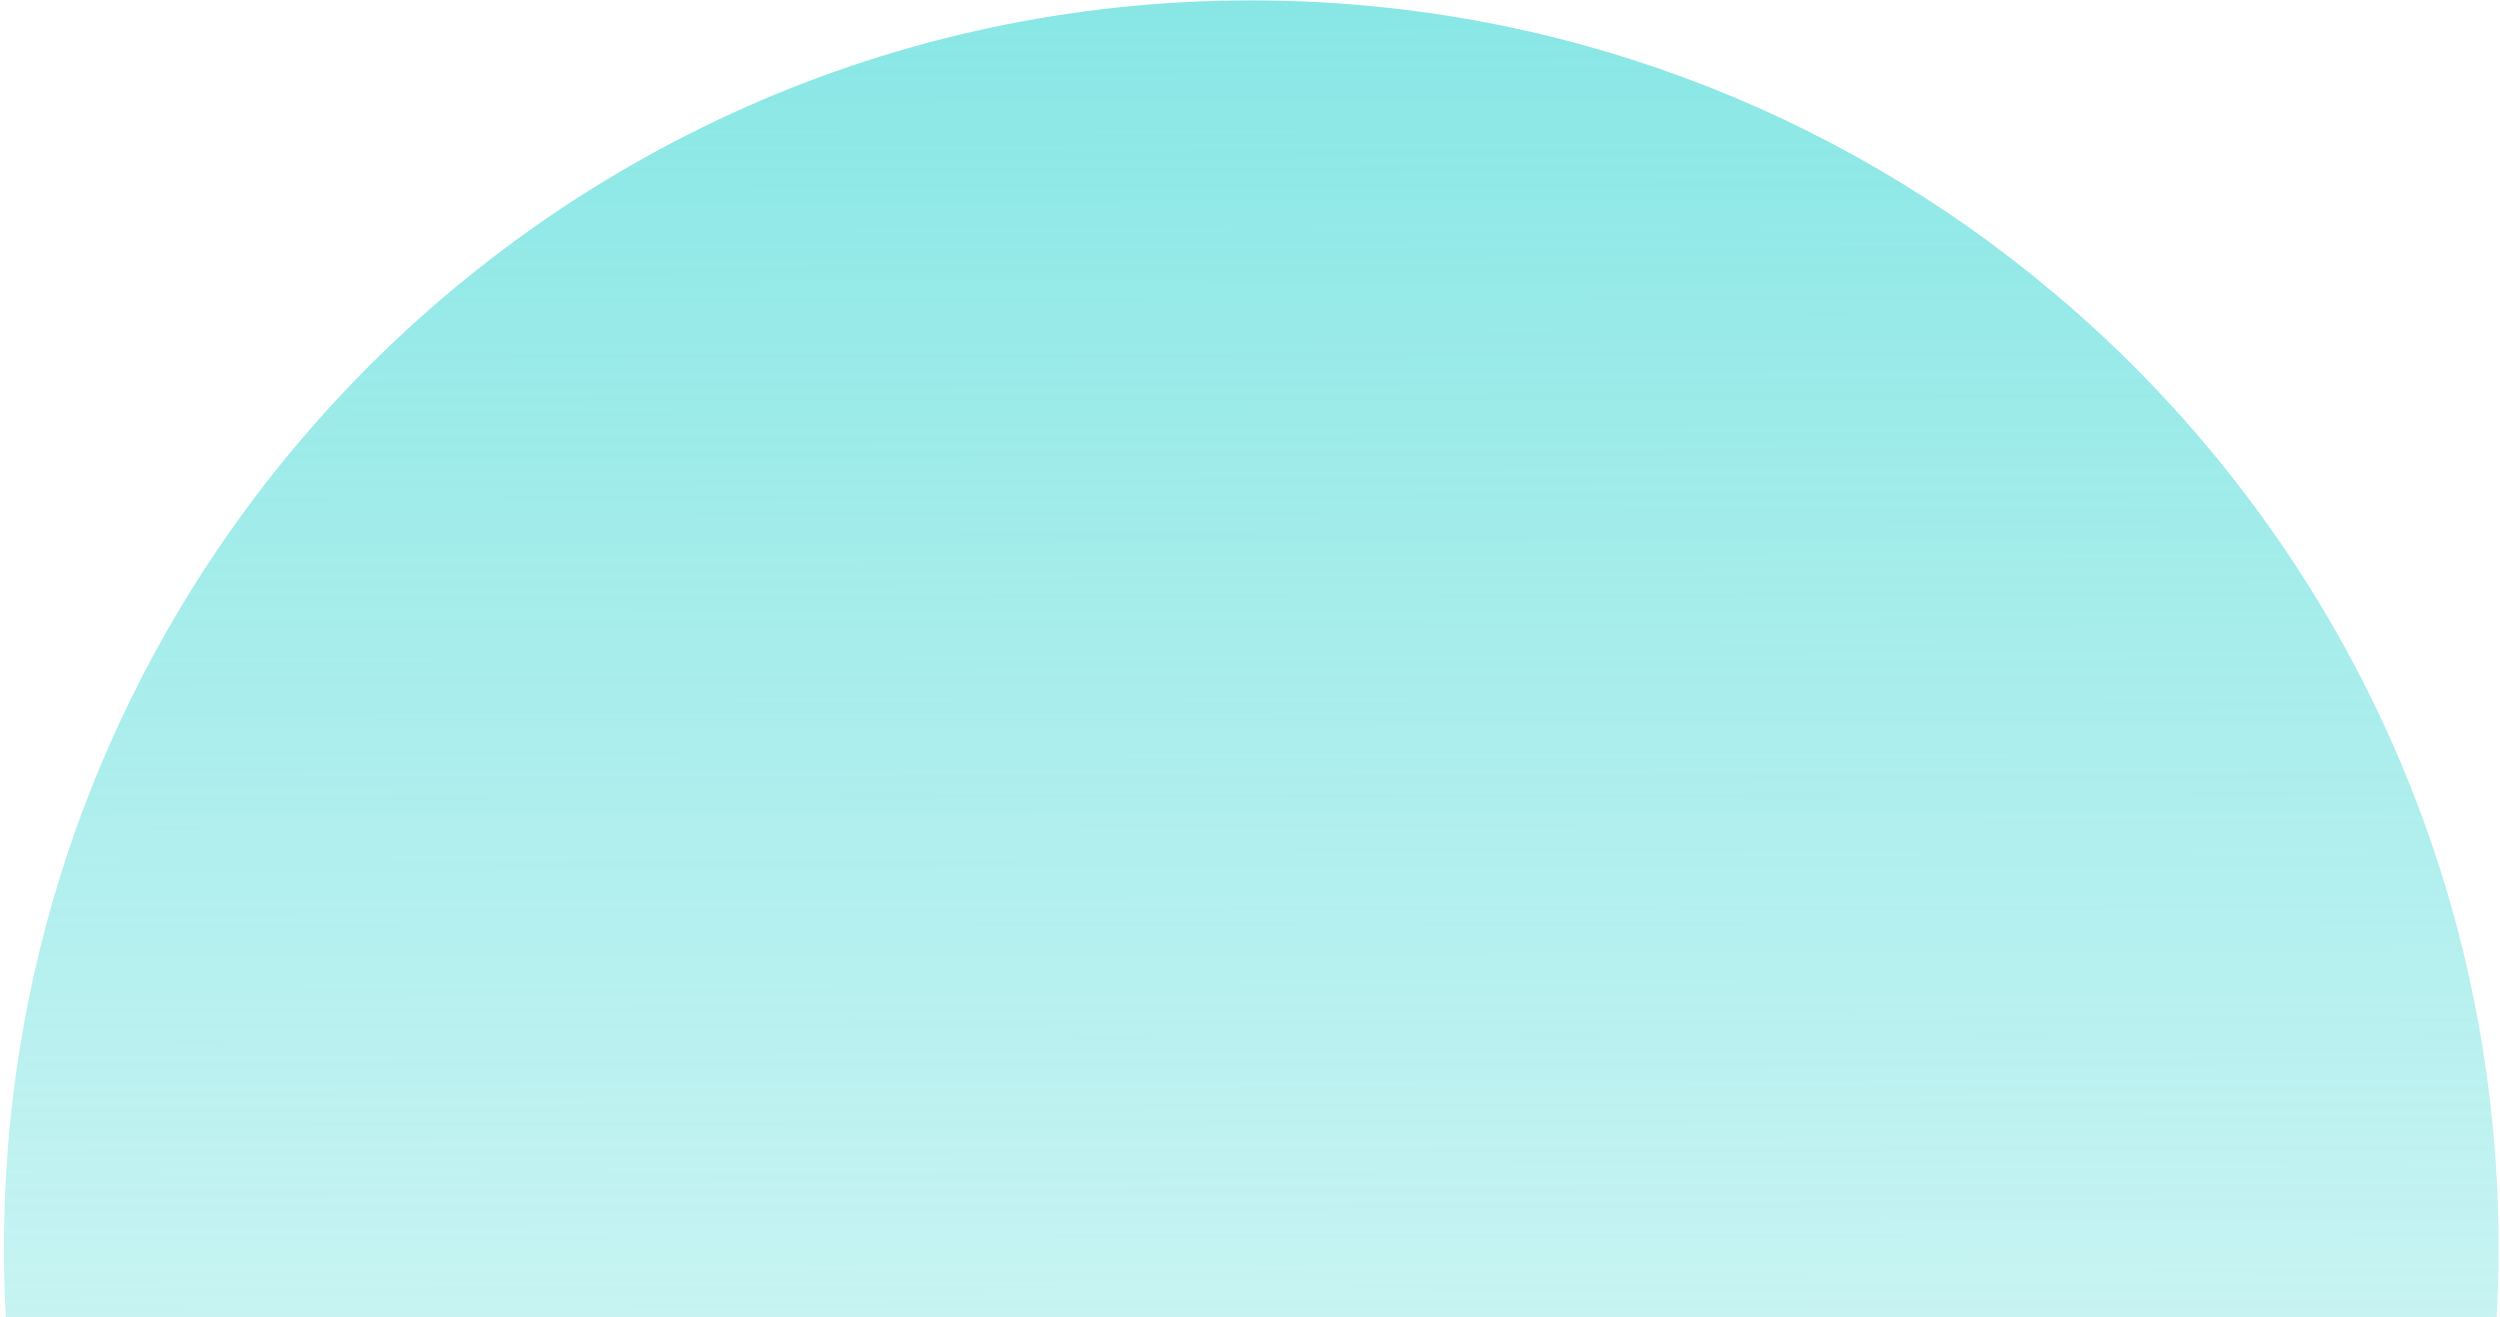 <svg width="484" height="255" viewBox="0 0 484 255" fill="none" xmlns="http://www.w3.org/2000/svg">
<path d="M483.73 241.561C483.73 309.147 455.964 370.236 411.226 414.078C367.67 456.738 308.039 483.044 242.247 483.044C168.678 483.044 102.787 450.143 58.493 398.249C22.497 356.083 0.763 301.35 0.763 241.561C0.763 188.414 17.933 139.271 47.03 99.391C52.825 91.437 59.104 83.857 65.817 76.682C109.884 29.538 172.62 0.077 242.247 0.077C271.708 0.077 299.937 5.35 326.037 15.02C352.314 24.728 376.433 38.892 397.496 56.595C450.218 100.889 483.73 167.312 483.73 241.561Z" fill="url(#paint0_linear_1843_80786)"/>
<defs>
<linearGradient id="paint0_linear_1843_80786" x1="240.697" y1="-218.163" x2="242.247" y2="483.044" gradientUnits="userSpaceOnUse">
<stop stop-color="#52DCD9"/>
<stop offset="1" stop-color="#52DCD9" stop-opacity="0"/>
</linearGradient>
</defs>
</svg>
